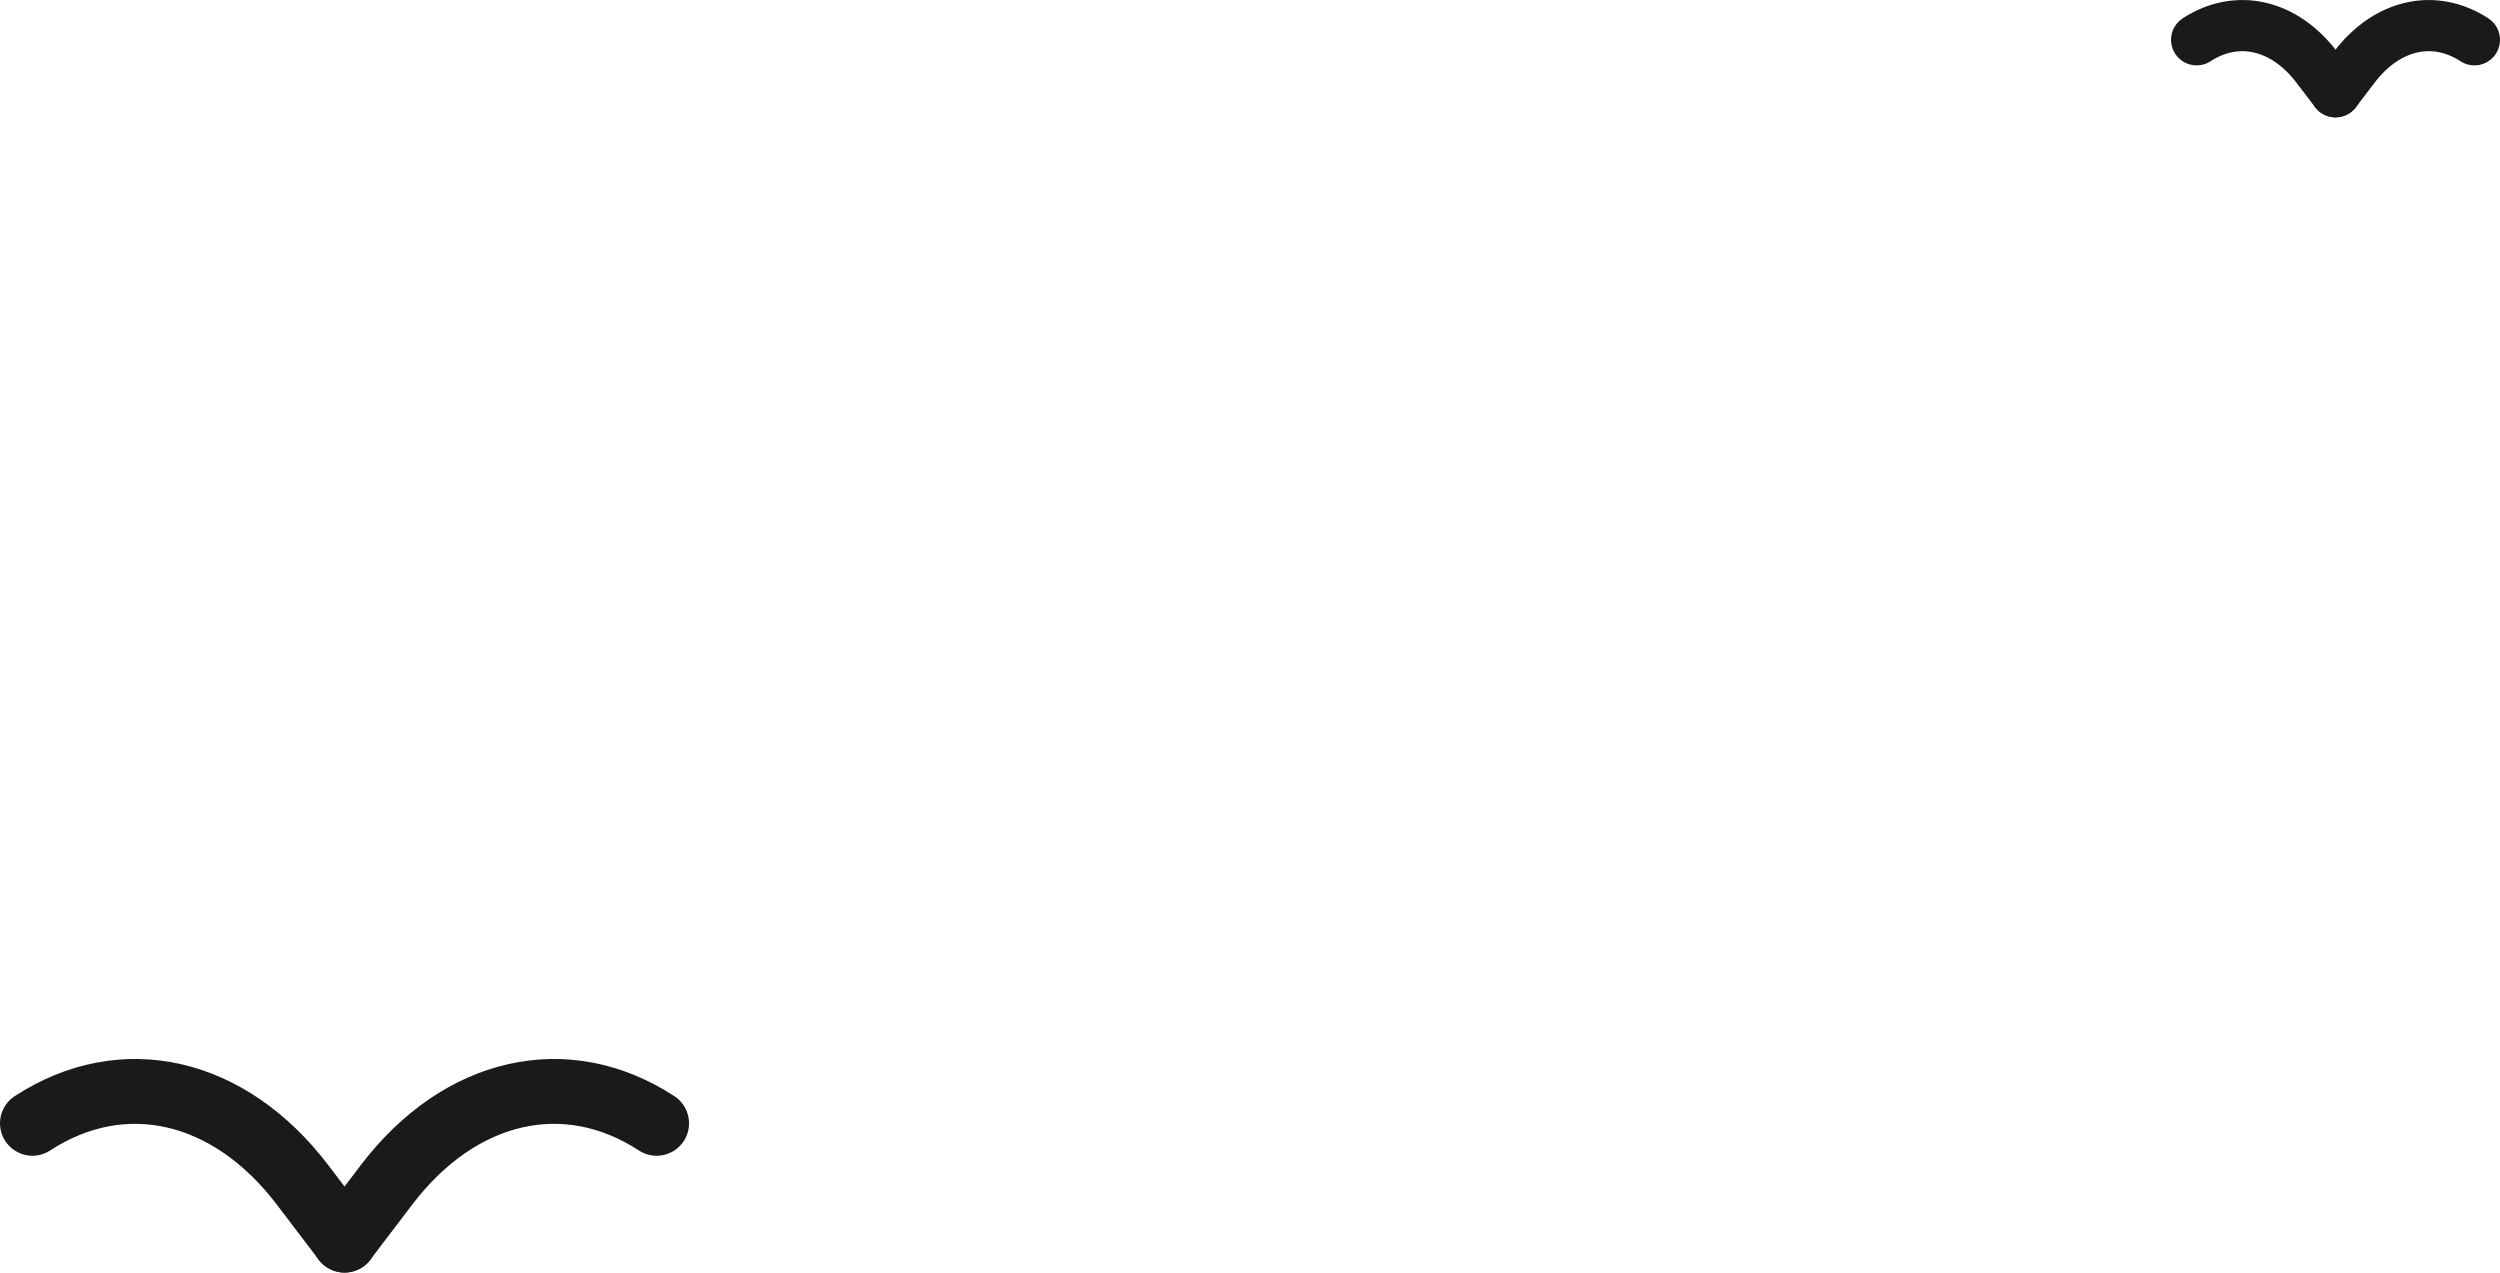 <?xml version="1.0" encoding="UTF-8"?>
<svg id="_レイヤー_2" data-name="レイヤー 2" xmlns="http://www.w3.org/2000/svg" viewBox="0 0 193.49 98.49">
  <defs>
    <style>
      .cls-1 {
        stroke-width: 5.02px;
      }

      .cls-1, .cls-2 {
        fill: none;
        stroke: #1a1a1a;
        stroke-linecap: round;
        stroke-linejoin: round;
      }

      .cls-2 {
        stroke-width: 3.96px;
      }
    </style>
  </defs>
  <g id="_内容" data-name="内容">
    <g>
      <g>
        <path class="cls-2" d="M170.01,3.08h0c3.12-2.03,6.78-1.2,9.3,2.12l1.45,1.9"/>
        <path class="cls-2" d="M191.51,3.08h0c-3.12-2.03-6.78-1.2-9.3,2.12l-1.45,1.9"/>
      </g>
      <g>
        <path class="cls-1" d="M2.51,86.94h0c7.01-4.57,15.24-2.69,20.91,4.77l3.25,4.27"/>
        <path class="cls-1" d="M50.82,86.94h0c-7.01-4.57-15.24-2.69-20.91,4.77l-3.25,4.27"/>
      </g>
    </g>
  </g>
</svg>